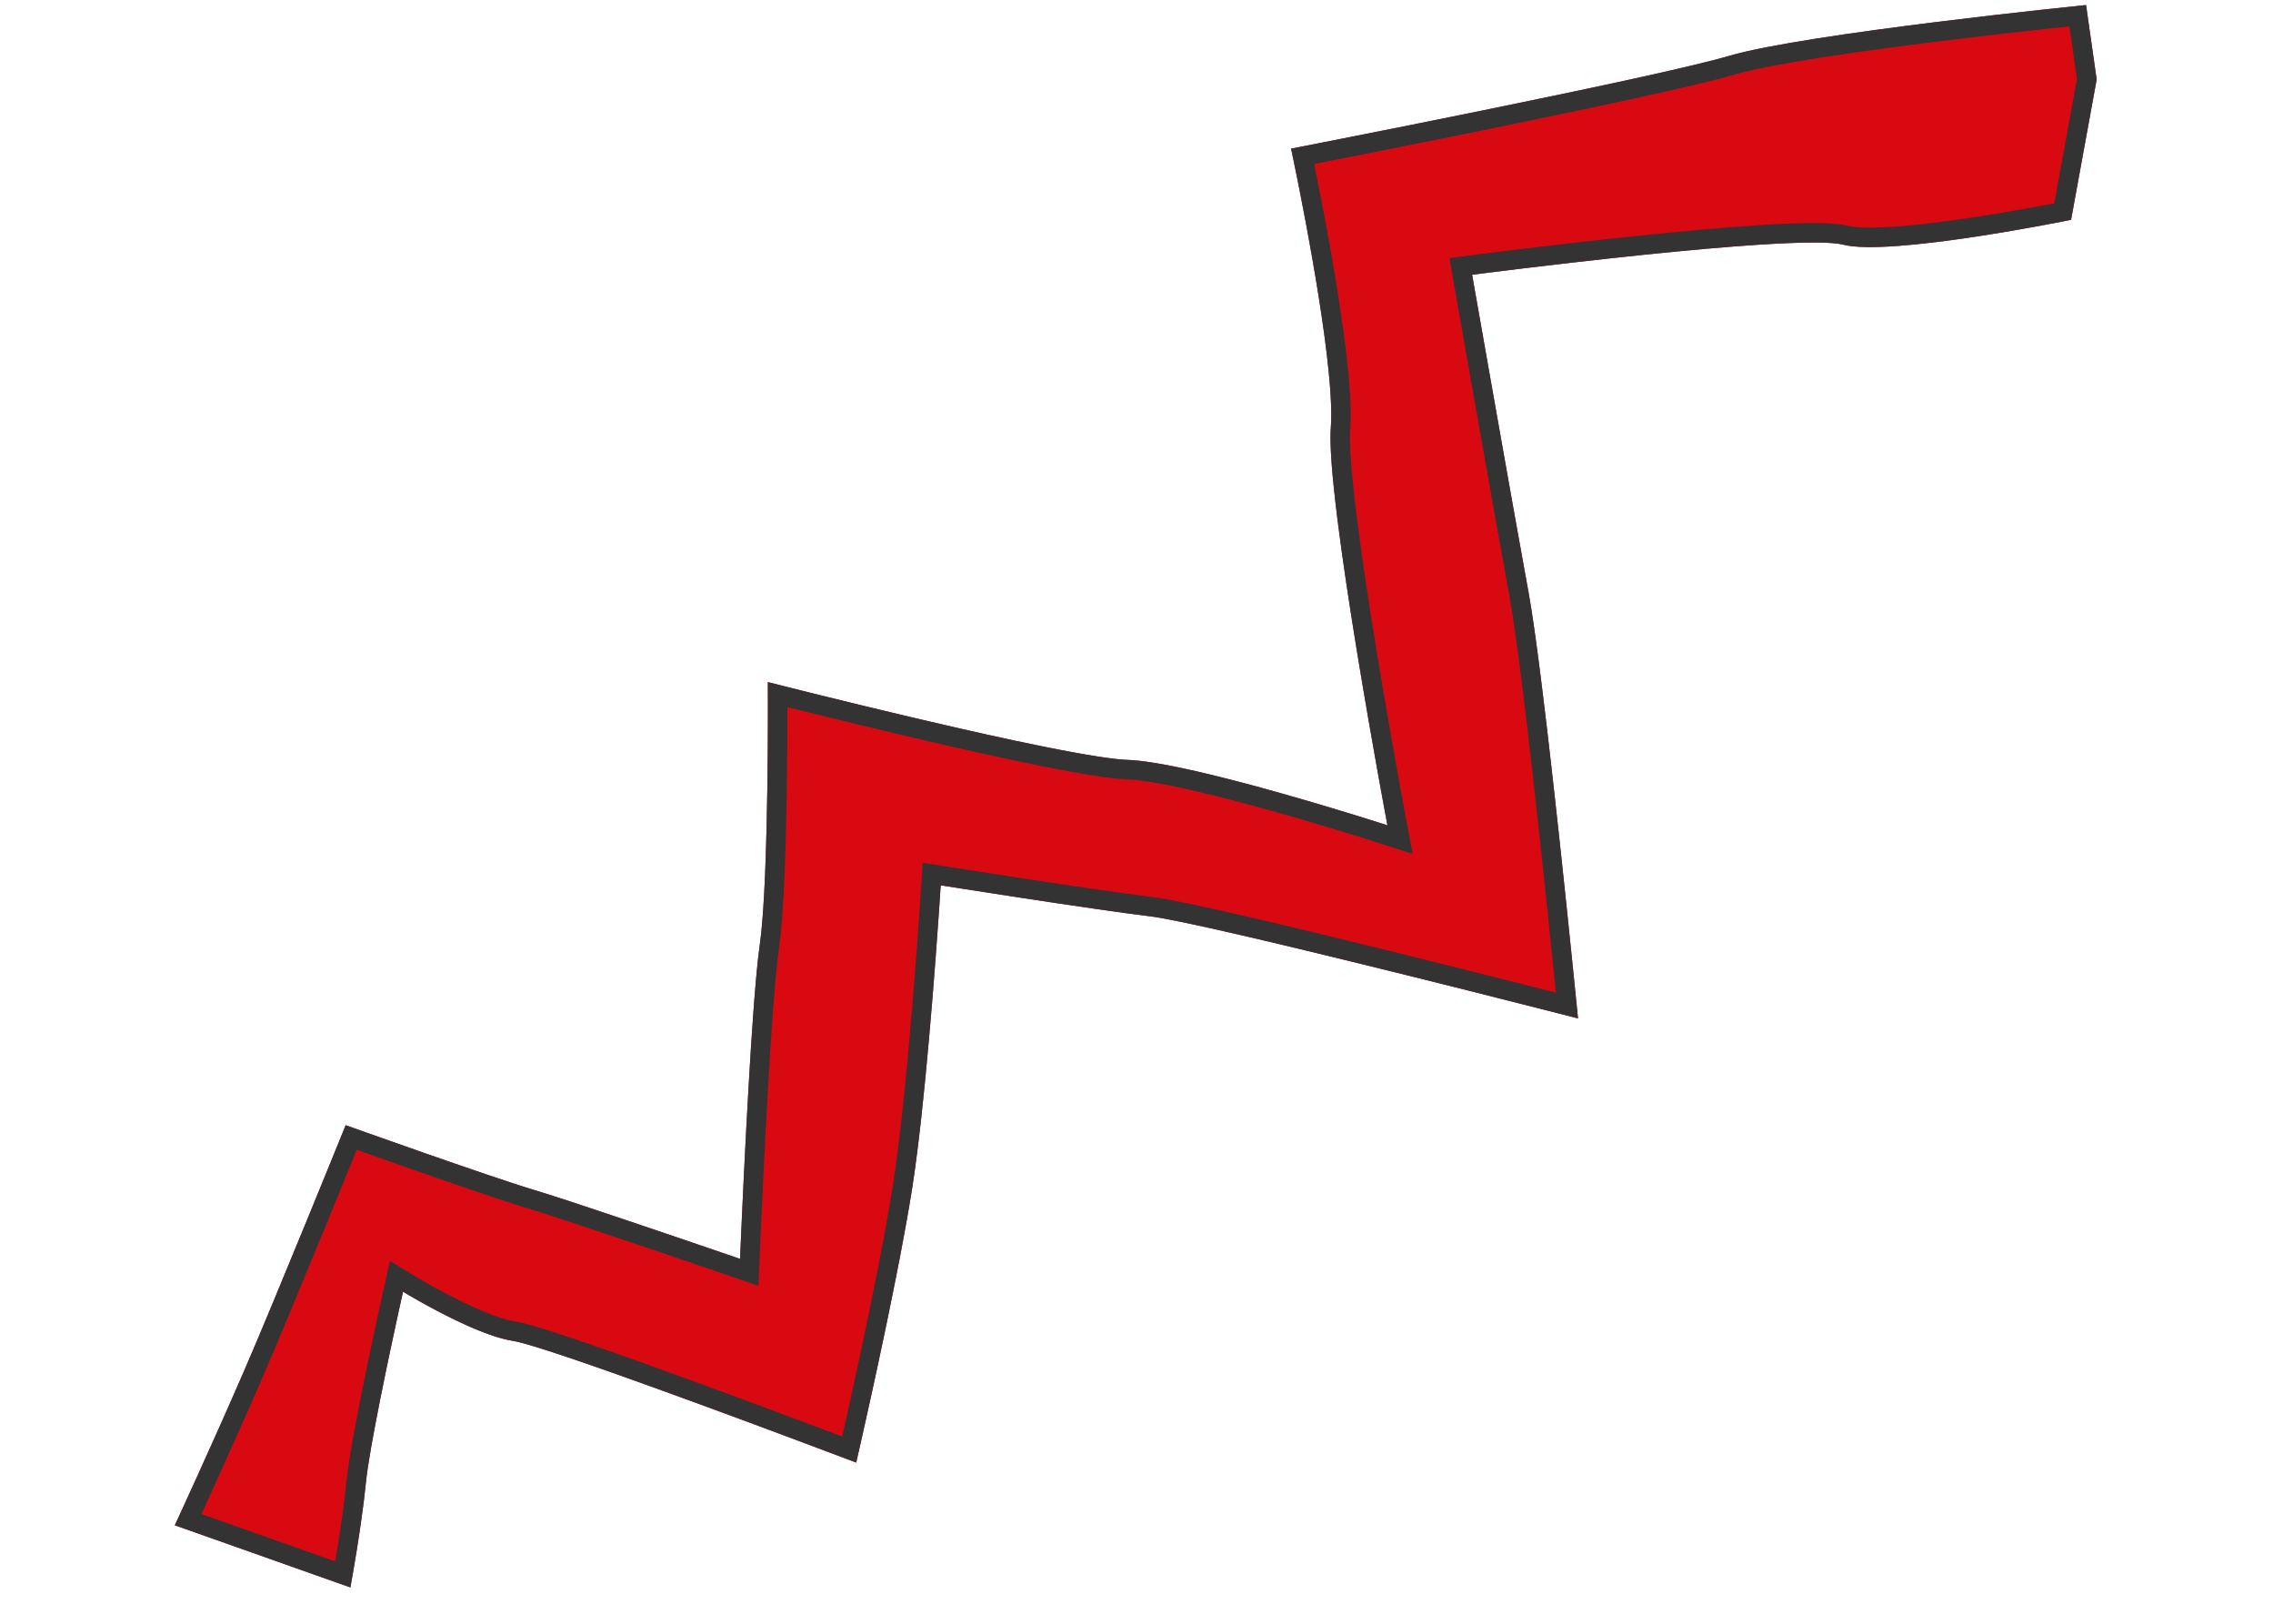 <?xml version="1.0" encoding="UTF-8"?> <svg xmlns="http://www.w3.org/2000/svg" width="140" height="100" viewBox="0 0 140 100" fill="none"><path d="M10.768 93.936C10.768 93.936 13.084 88.929 15.029 84.443C16.974 79.956 21.291 69.296 21.291 69.296C21.291 69.296 30.161 72.466 32.837 73.265C35.512 74.064 45.582 77.53 45.582 77.53C45.582 77.53 46.213 62.251 46.794 58.203C47.376 54.156 47.294 42.007 47.294 42.007C47.294 42.007 65.485 46.655 69.47 46.8C73.455 46.946 85.456 50.827 85.456 50.827C85.456 50.827 81.638 30.59 81.968 26.334C82.297 22.078 79.521 9.154 79.521 9.154C79.521 9.154 101.8 4.823 106.503 3.441C111.206 2.058 128.486 0.31 128.486 0.31L129.139 4.895L127.563 13.538C127.563 13.538 116.439 15.812 113.527 15.069C110.615 14.326 90.672 16.921 90.672 16.921C90.672 16.921 93.151 31.045 94.153 36.515C95.154 41.985 97.194 62.719 97.194 62.719C97.194 62.719 74.377 56.859 70.819 56.43C67.261 56.002 57.941 54.523 57.941 54.523C57.941 54.523 57.159 67.017 56.174 73.238C55.189 79.459 52.736 90.075 52.736 90.075C52.736 90.075 33.97 82.948 31.579 82.576C29.165 82.207 24.823 79.551 24.823 79.551C24.823 79.551 22.82 88.478 22.535 91.325C22.25 94.172 21.581 97.764 21.581 97.764L10.768 93.936Z" fill="#D90912"></path><path fill-rule="evenodd" clip-rule="evenodd" d="M46.715 79.189L45.192 78.665L45.582 77.53L46.781 77.58L46.715 79.189ZM48.498 43.549C48.498 43.682 48.498 43.823 48.498 43.97C48.497 45.176 48.489 46.827 48.462 48.605C48.411 52.127 48.286 56.259 47.982 58.374C47.701 60.332 47.4 65.1 47.169 69.448C47.054 71.607 46.957 73.641 46.889 75.134C46.855 75.881 46.828 76.493 46.809 76.918L46.781 77.577L46.781 77.58C46.781 77.58 46.781 77.58 45.582 77.53C45.582 77.53 45.602 77.067 45.636 76.28C45.8 72.549 46.314 61.546 46.794 58.203C47.263 54.947 47.301 46.443 47.298 43.246C47.297 42.47 47.294 42.007 47.294 42.007C47.294 42.007 47.736 42.12 48.496 42.311C52.616 43.346 66.105 46.678 69.47 46.8C72.652 46.916 80.946 49.415 84.158 50.417C84.969 50.669 85.456 50.827 85.456 50.827L85.086 51.969L85.085 51.968L85.053 51.958L84.954 51.926C84.866 51.898 84.737 51.857 84.57 51.804C84.236 51.698 83.755 51.547 83.165 51.365C81.983 51.001 80.368 50.514 78.631 50.023C76.892 49.532 75.04 49.039 73.382 48.661C71.7 48.277 70.299 48.031 69.426 48C68.315 47.959 66.334 47.619 64.087 47.167C61.803 46.707 59.142 46.109 56.614 45.518C54.085 44.926 51.681 44.339 49.91 43.9C49.378 43.769 48.903 43.65 48.498 43.549ZM85.207 49.488C85.363 50.335 85.456 50.827 85.456 50.827L85.086 51.969L87.01 52.591L86.635 50.605L85.456 50.827C86.635 50.605 86.635 50.605 86.635 50.605L86.592 50.378C86.565 50.23 86.524 50.011 86.472 49.731C86.369 49.171 86.221 48.366 86.045 47.386C85.693 45.427 85.228 42.771 84.772 39.983C84.317 37.194 83.873 34.282 83.564 31.808C83.25 29.288 83.093 27.348 83.164 26.427C83.256 25.236 83.13 23.528 82.916 21.713C82.699 19.873 82.379 17.835 82.05 15.943C81.722 14.049 81.383 12.29 81.126 11.005C81.059 10.669 80.998 10.365 80.944 10.099C81.545 9.981 82.352 9.822 83.309 9.633C85.472 9.205 88.406 8.62 91.488 7.992C97.619 6.742 104.429 5.302 106.842 4.592C109.078 3.935 114.461 3.162 119.406 2.548C121.853 2.244 124.153 1.983 125.843 1.798C126.477 1.729 127.024 1.67 127.461 1.624L127.923 4.871L126.529 12.519C126.262 12.57 125.935 12.633 125.561 12.702C124.481 12.902 123.013 13.161 121.458 13.396C119.899 13.632 118.269 13.841 116.859 13.947C115.394 14.056 114.337 14.037 113.824 13.906C113.297 13.772 112.528 13.735 111.709 13.735C110.85 13.735 109.805 13.777 108.654 13.847C106.35 13.987 103.564 14.244 100.883 14.523C98.2 14.801 95.609 15.103 93.689 15.335C92.73 15.452 91.937 15.55 91.384 15.62C91.108 15.655 90.891 15.682 90.744 15.701L90.518 15.73C90.518 15.73 90.517 15.731 90.672 16.921L90.517 15.731L89.273 15.893L89.49 17.128L90.672 16.921C89.49 17.128 89.49 17.128 89.49 17.128L89.49 17.131L89.893 19.421C90.141 20.831 90.482 22.767 90.855 24.875C91.6 29.089 92.471 33.992 92.972 36.731C93.463 39.412 94.219 45.912 94.856 51.797C95.173 54.728 95.459 57.488 95.666 59.516C95.728 60.126 95.783 60.67 95.83 61.132C95.284 60.993 94.621 60.824 93.868 60.634C91.672 60.077 88.706 59.331 85.628 58.571C82.552 57.811 79.359 57.036 76.711 56.425C74.095 55.821 71.93 55.356 70.962 55.239C69.206 55.027 66.005 54.553 63.227 54.129C61.841 53.918 60.567 53.72 59.638 53.575C59.174 53.502 58.797 53.443 58.535 53.401L58.13 53.337L56.826 53.13L56.743 54.447L56.734 54.587C56.729 54.68 56.72 54.816 56.708 54.993C56.685 55.345 56.651 55.856 56.606 56.488C56.518 57.754 56.39 59.505 56.231 61.45C55.912 65.352 55.473 69.99 54.989 73.05C54.502 76.126 53.648 80.308 52.913 83.738C52.545 85.449 52.209 86.967 51.964 88.056C51.932 88.2 51.901 88.337 51.872 88.466C51.41 88.291 50.84 88.077 50.188 87.832C48.39 87.158 45.966 86.254 43.467 85.338C40.969 84.423 38.391 83.494 36.284 82.77C35.231 82.408 34.289 82.094 33.531 81.859C32.801 81.632 32.164 81.452 31.763 81.39L31.76 81.39C30.769 81.238 29.239 80.572 27.843 79.857C27.17 79.513 26.569 79.179 26.135 78.93C25.919 78.807 25.746 78.705 25.627 78.634C25.604 78.62 25.582 78.608 25.563 78.596C25.534 78.579 25.51 78.564 25.492 78.553L25.458 78.533L25.449 78.527L24.019 77.653L23.652 79.288L24.823 79.551C23.652 79.288 23.652 79.288 23.652 79.288L23.629 79.391L23.565 79.681C23.509 79.931 23.429 80.293 23.333 80.735C23.14 81.619 22.88 82.828 22.611 84.127C22.078 86.695 21.491 89.706 21.341 91.205C21.202 92.593 20.968 94.175 20.767 95.42C20.724 95.684 20.683 95.932 20.645 96.159L12.408 93.243C12.638 92.739 12.931 92.099 13.262 91.367C14.086 89.552 15.154 87.172 16.13 84.92C17.108 82.664 18.678 78.867 20 75.642C20.661 74.028 21.262 72.555 21.698 71.484C21.798 71.238 21.89 71.013 21.971 70.812C22.08 70.851 22.196 70.892 22.318 70.935C23.192 71.245 24.387 71.667 25.665 72.114C28.207 73.003 31.123 74.005 32.493 74.415C33.805 74.807 36.967 75.865 39.828 76.834C41.252 77.317 42.593 77.774 43.578 78.112C44.071 78.28 44.474 78.418 44.755 78.515L45.19 78.664L45.192 78.665C45.192 78.665 45.192 78.665 45.582 77.53C45.582 77.53 45.133 77.376 44.398 77.124C41.657 76.185 34.947 73.896 32.837 73.265C30.161 72.466 21.291 69.296 21.291 69.296C21.291 69.296 16.974 79.956 15.029 84.443C13.639 87.649 12.06 91.121 11.272 92.841C10.957 93.528 10.768 93.936 10.768 93.936L21.581 97.764C21.581 97.764 21.668 97.297 21.793 96.566C22.014 95.27 22.353 93.145 22.535 91.325C22.754 89.133 23.992 83.336 24.55 80.786C24.717 80.023 24.823 79.551 24.823 79.551C24.823 79.551 25.25 79.813 25.912 80.183C27.358 80.993 29.923 82.323 31.579 82.576C33.614 82.892 47.51 88.102 51.604 89.647C52.32 89.917 52.736 90.075 52.736 90.075C52.736 90.075 52.837 89.64 53.006 88.894C53.67 85.956 55.389 78.199 56.174 73.238C56.974 68.188 57.639 59.003 57.862 55.725C57.913 54.965 57.941 54.523 57.941 54.523C57.941 54.523 58.391 54.594 59.132 54.71C61.76 55.122 68.043 56.096 70.819 56.43C73.876 56.799 91.156 61.178 95.957 62.403C96.743 62.603 97.194 62.719 97.194 62.719C97.194 62.719 97.148 62.255 97.067 61.448C96.607 56.858 95.004 41.166 94.153 36.515C93.327 32.005 91.497 21.614 90.88 18.104C90.748 17.356 90.672 16.921 90.672 16.921C90.672 16.921 91.109 16.864 91.864 16.769C96.205 16.225 111.046 14.436 113.527 15.069C116.439 15.812 127.563 13.538 127.563 13.538L129.139 4.895L128.486 0.31C128.486 0.31 111.206 2.058 106.503 3.441C102.452 4.632 85.359 8.01 80.699 8.924C79.949 9.071 79.521 9.154 79.521 9.154C79.521 9.154 79.615 9.59 79.766 10.329C80.436 13.611 82.237 22.86 81.968 26.334C81.69 29.927 84.366 44.905 85.207 49.488Z" fill="#333333"></path></svg> 